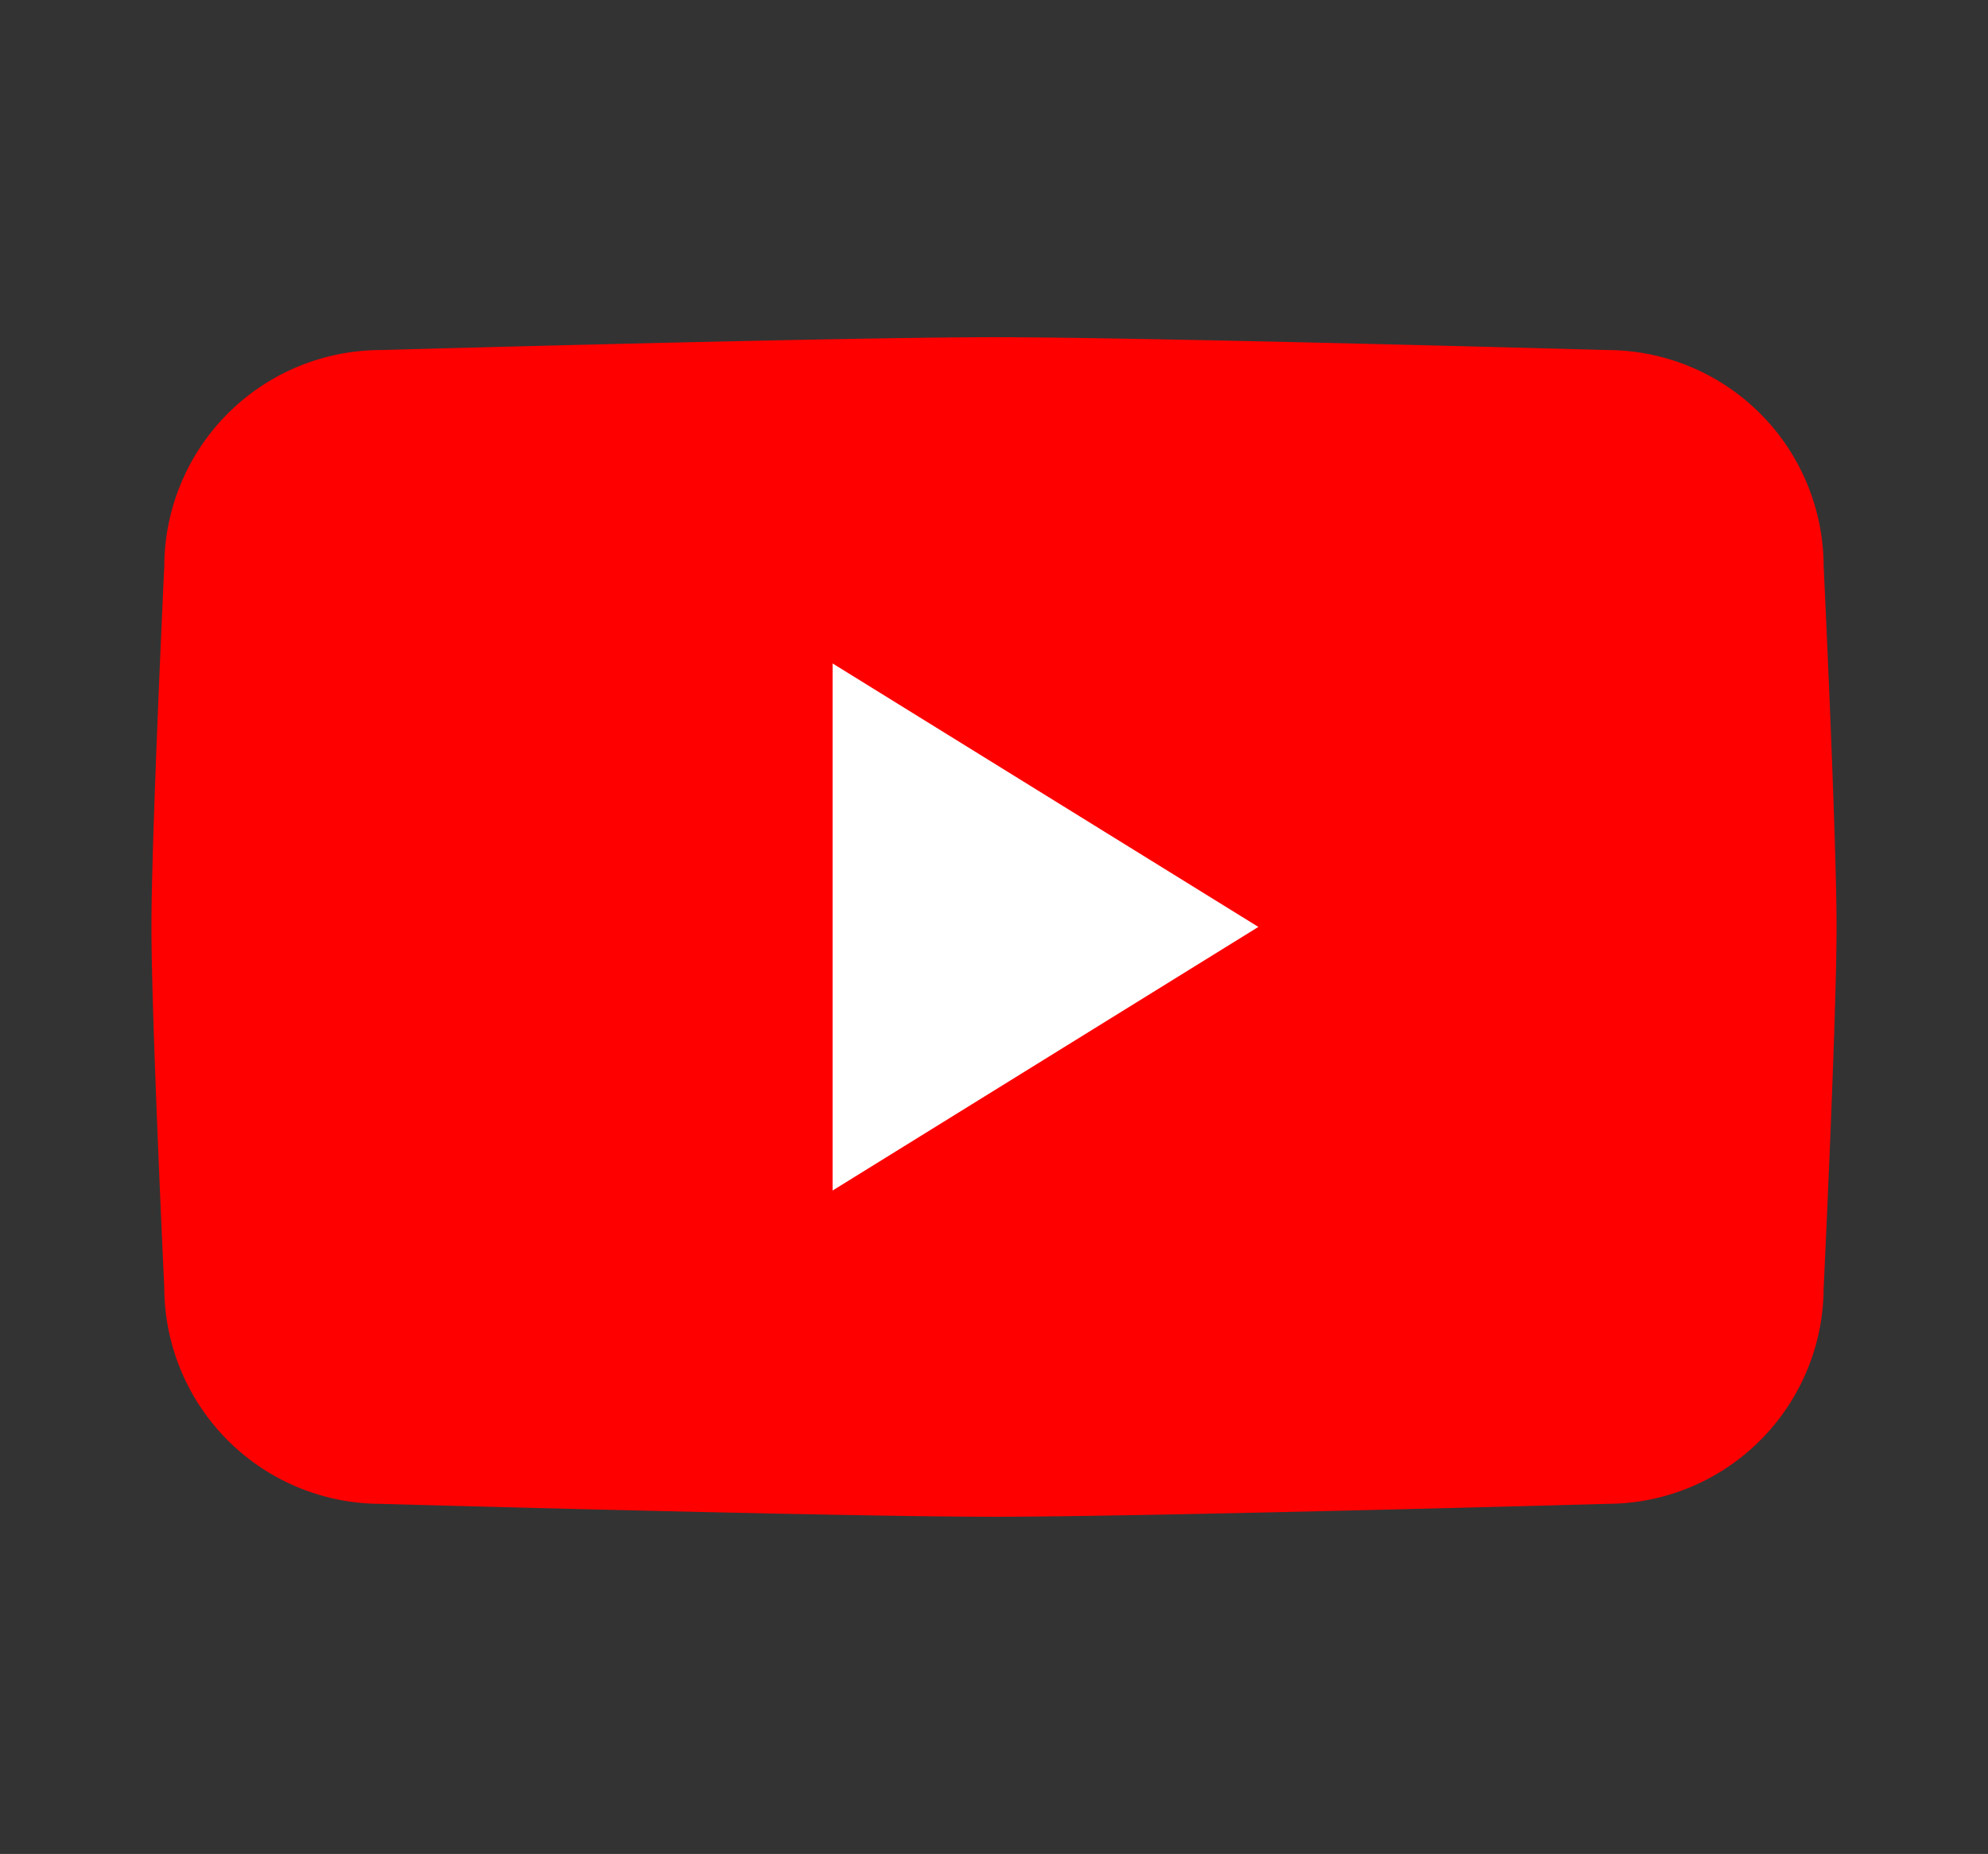 <svg xmlns="http://www.w3.org/2000/svg" viewBox="0 0 324.91 302.94"><rect x="0" y="0" width="324.91" height="302.94" fill="#333333" stroke="none"/><defs><style>.cls-1{fill:red;}.cls-2{fill:#fff;fill-rule:evenodd;}</style></defs><g id="OBJECTS"><path class="cls-1" d="M262.74,245.73s-75.21,2.11-100.29,2.11-100.28-2.11-100.28-2.11a35.42,35.42,0,0,1-35.32-35.31s-2.1-44.19-2.1-58.95,2.1-58.95,2.1-58.95A35.43,35.43,0,0,1,62.17,57.2s75.21-2.1,100.28-2.1,100.29,2.1,100.29,2.1a35.42,35.42,0,0,1,35.31,35.32s2.11,44.15,2.11,59-2.11,58.95-2.11,58.95A35.41,35.41,0,0,1,262.74,245.73Z"></path><polygon class="cls-2" points="136.08 194.53 136.08 108.41 205.66 151.46 136.08 194.53"></polygon></g></svg>
